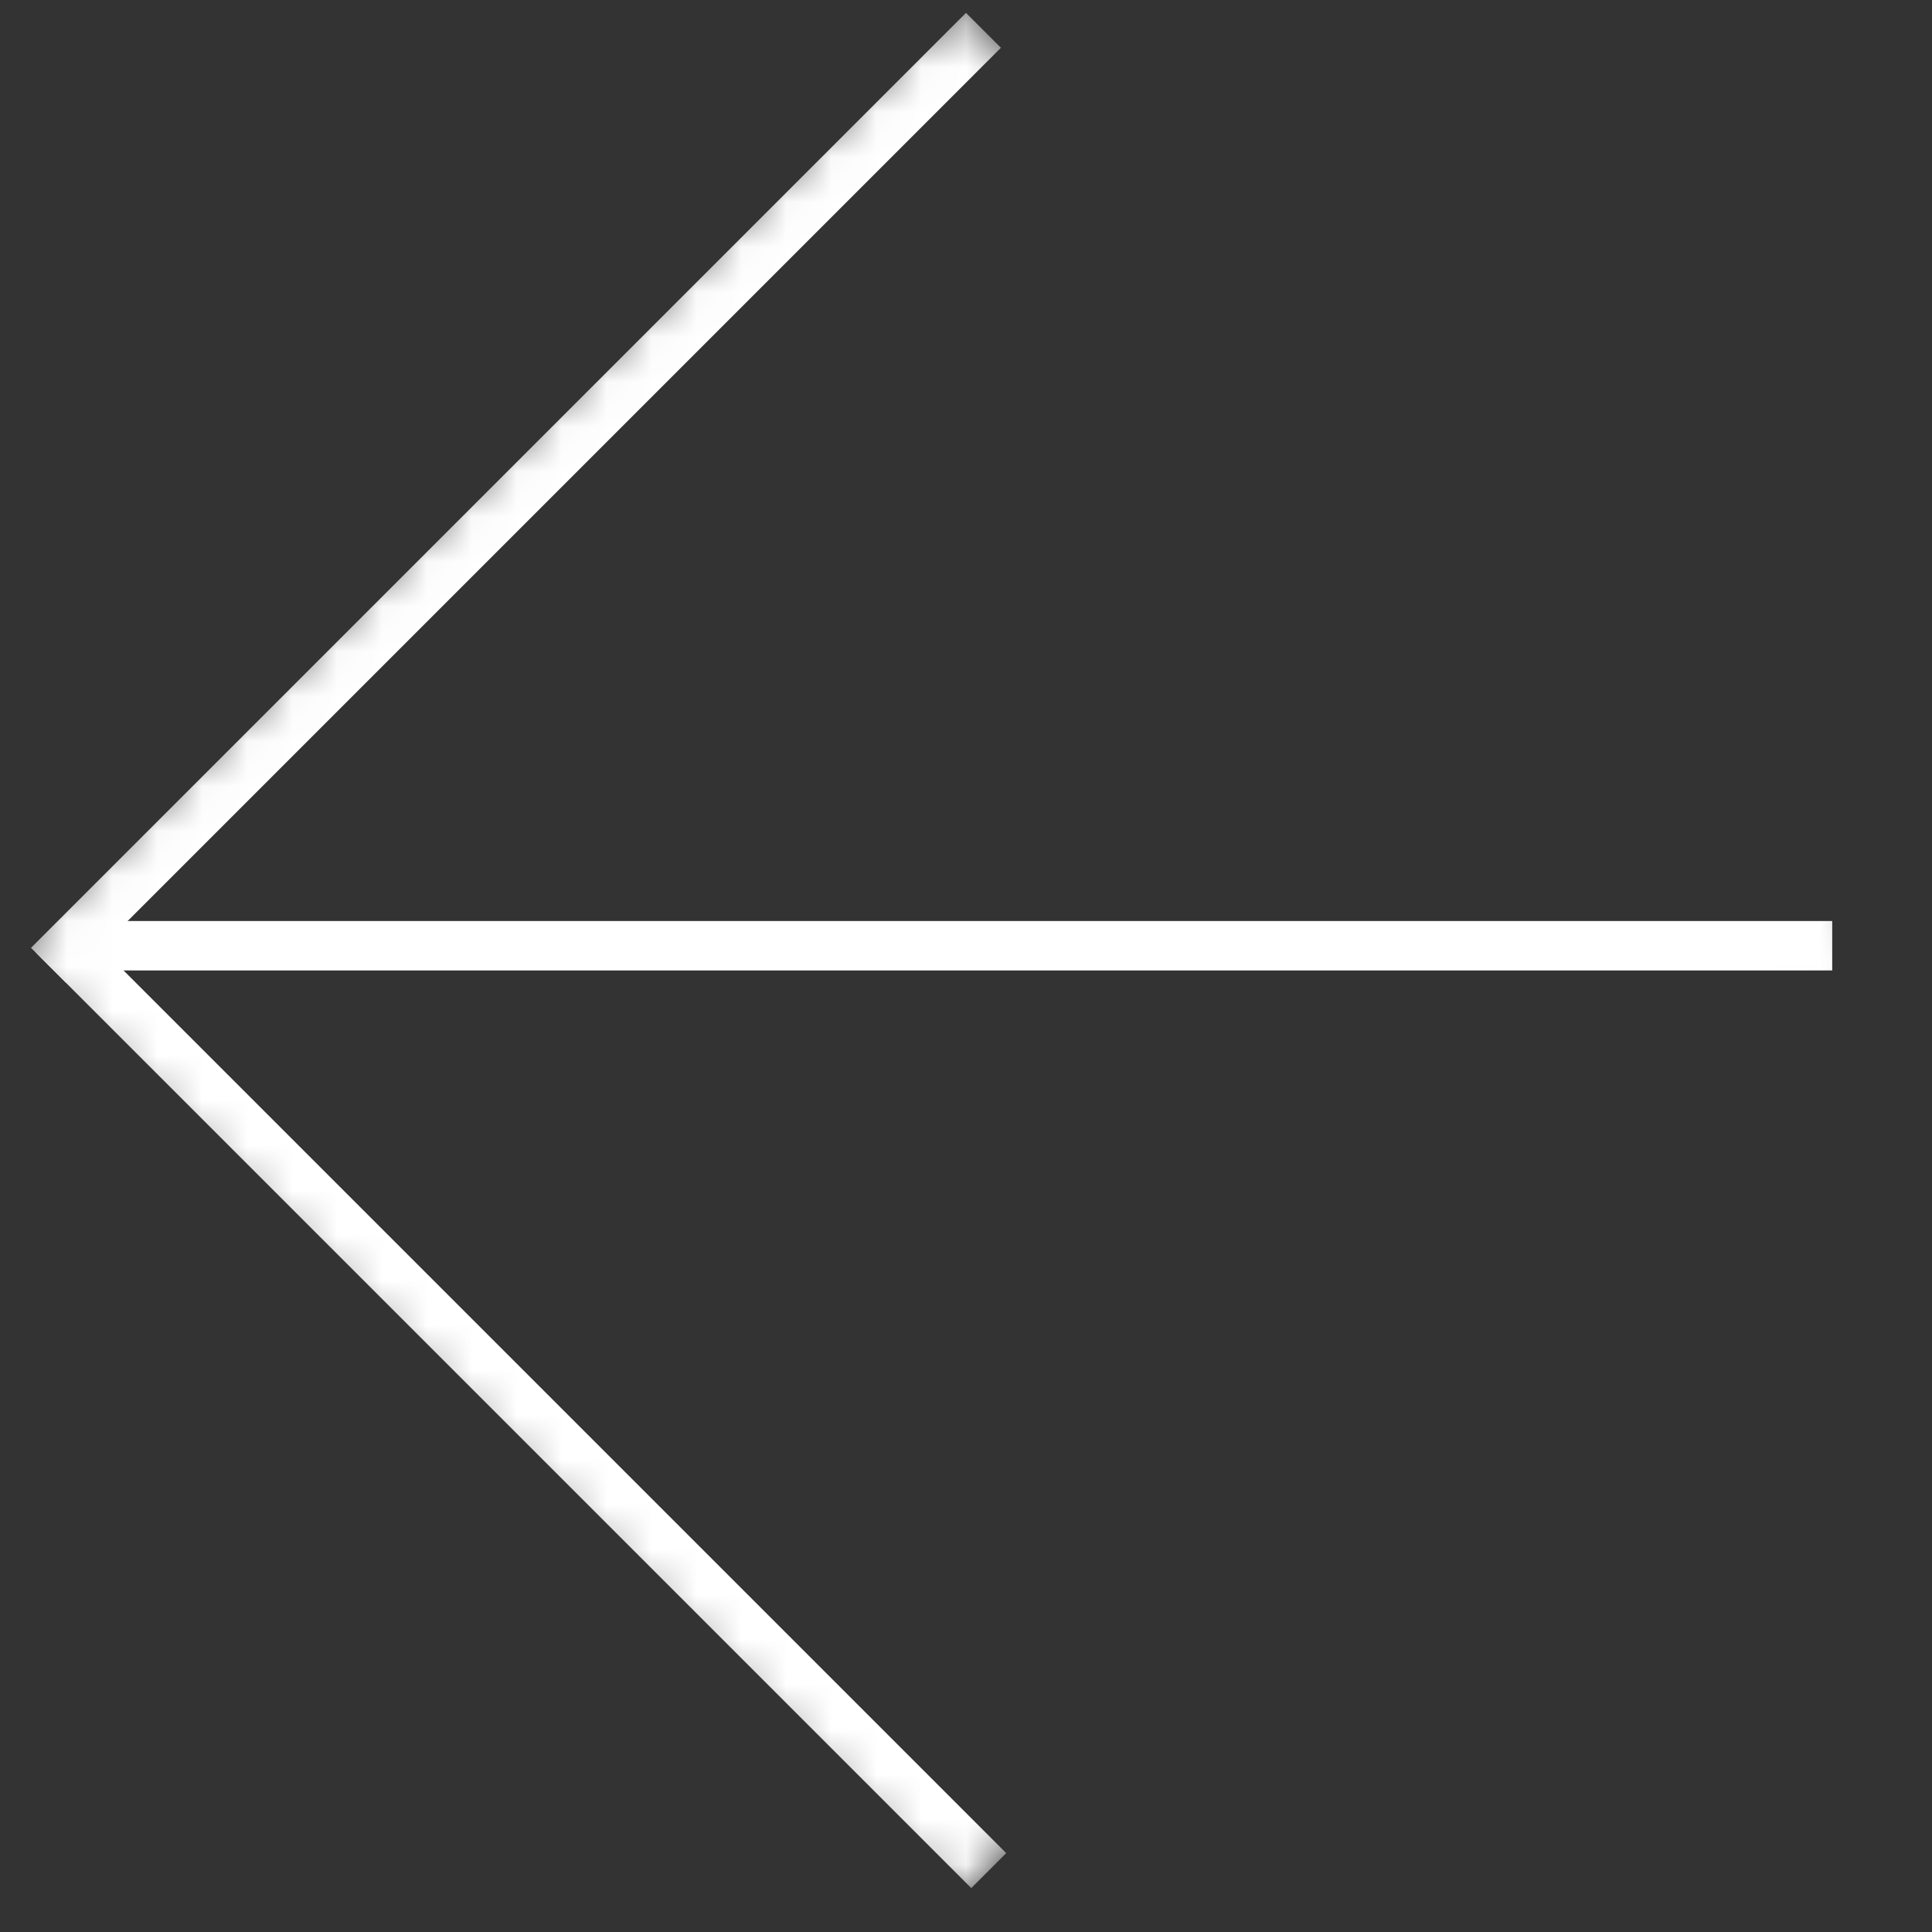 <?xml version="1.0" encoding="UTF-8"?> <svg xmlns="http://www.w3.org/2000/svg" width="43" height="43" viewBox="0 0 43 43" fill="none"><rect x="0" y="0" width="43" height="43" fill="#333333" stroke="none"/> <mask id="mask0_489_266" style="mask-type:luminance" maskUnits="userSpaceOnUse" x="0" y="0" width="43" height="43"> <path d="M21.214 42.426L42.427 21.213L21.214 -0L0 21.213L21.214 42.426Z" fill="white"></path> </mask> <g mask="url(#mask0_489_266)"> <path d="M21.617 42.023L0.807 21.213L1.585 20.435L22.395 41.245L21.617 42.023Z" fill="white"></path> <path d="M1.467 21.873L22.277 1.063L21.5 0.286L0.69 21.096L1.467 21.873Z" fill="white"></path> <path d="M1.977 21.599L40.779 21.599L40.779 20.499L1.977 20.499L1.977 21.599Z" fill="white"></path> </g> </svg> 
